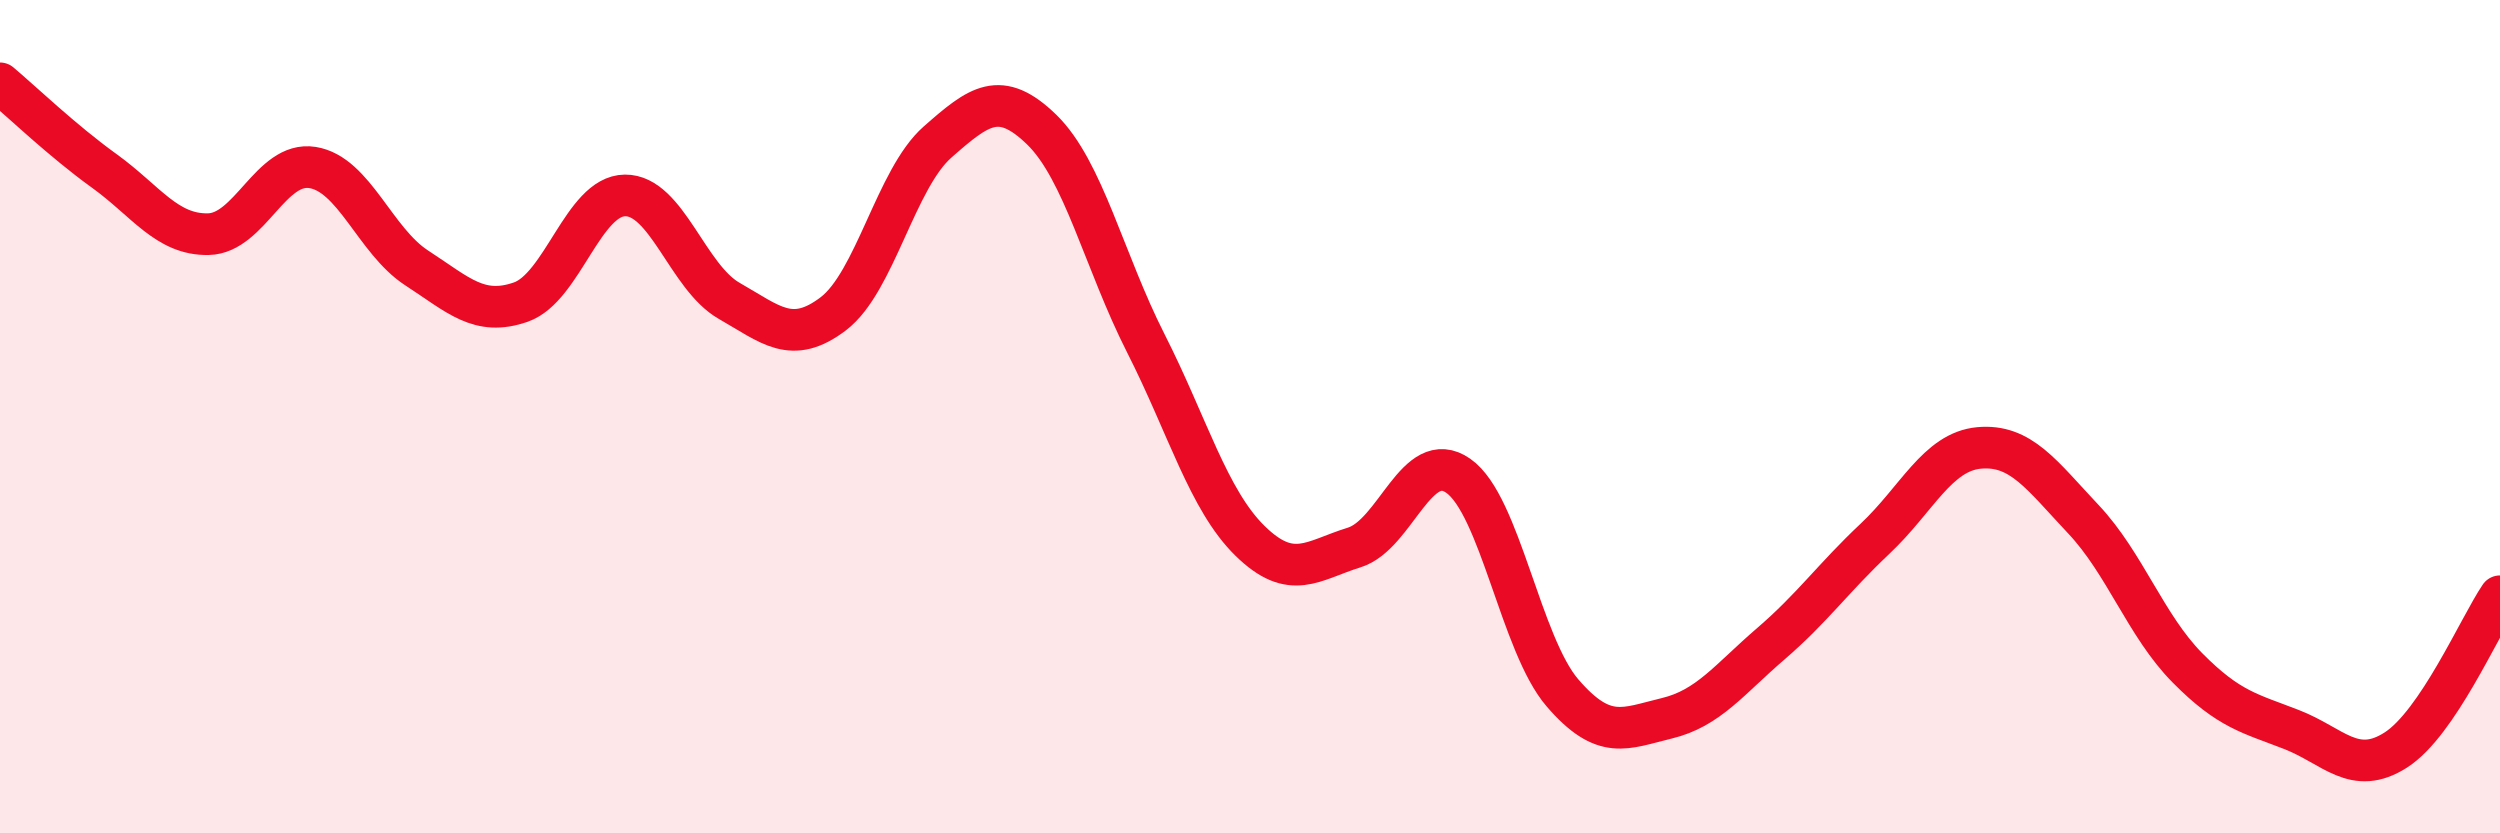 
    <svg width="60" height="20" viewBox="0 0 60 20" xmlns="http://www.w3.org/2000/svg">
      <path
        d="M 0,2 C 0.5,2.42 1.5,3.38 2.5,4.1 C 3.5,4.82 4,5.64 5,5.62 C 6,5.6 6.5,3.86 7.5,4.02 C 8.5,4.18 9,5.78 10,6.43 C 11,7.08 11.5,7.6 12.5,7.25 C 13.5,6.9 14,4.7 15,4.69 C 16,4.68 16.5,6.65 17.5,7.22 C 18.5,7.79 19,8.29 20,7.53 C 21,6.77 21.5,4.29 22.5,3.41 C 23.5,2.53 24,2.14 25,3.11 C 26,4.08 26.5,6.27 27.5,8.24 C 28.5,10.21 29,12 30,12.98 C 31,13.96 31.5,13.45 32.5,13.14 C 33.5,12.83 34,10.72 35,11.42 C 36,12.12 36.5,15.47 37.5,16.63 C 38.5,17.79 39,17.48 40,17.24 C 41,17 41.5,16.31 42.5,15.45 C 43.5,14.59 44,13.87 45,12.93 C 46,11.99 46.5,10.84 47.5,10.75 C 48.5,10.66 49,11.4 50,12.46 C 51,13.52 51.5,15.02 52.5,16.03 C 53.5,17.04 54,17.12 55,17.51 C 56,17.9 56.5,18.64 57.5,18 C 58.5,17.36 59.5,15.05 60,14.31L60 20L0 20Z"
        fill="#EB0A25"
        opacity="0.1"
        stroke-linecap="round"
        stroke-linejoin="round"
      />
      <path
        d="M 0,2 C 0.5,2.42 1.5,3.38 2.5,4.1 C 3.5,4.82 4,5.64 5,5.62 C 6,5.6 6.5,3.86 7.5,4.02 C 8.5,4.18 9,5.78 10,6.43 C 11,7.08 11.5,7.6 12.5,7.25 C 13.5,6.9 14,4.7 15,4.69 C 16,4.68 16.5,6.65 17.5,7.22 C 18.5,7.79 19,8.29 20,7.53 C 21,6.77 21.5,4.29 22.5,3.41 C 23.5,2.53 24,2.14 25,3.11 C 26,4.08 26.5,6.27 27.5,8.24 C 28.5,10.21 29,12 30,12.98 C 31,13.96 31.5,13.45 32.5,13.14 C 33.5,12.83 34,10.72 35,11.42 C 36,12.12 36.5,15.47 37.5,16.63 C 38.5,17.79 39,17.48 40,17.24 C 41,17 41.5,16.31 42.5,15.45 C 43.5,14.59 44,13.87 45,12.93 C 46,11.99 46.5,10.84 47.5,10.75 C 48.5,10.66 49,11.4 50,12.46 C 51,13.52 51.5,15.02 52.5,16.03 C 53.5,17.04 54,17.12 55,17.51 C 56,17.9 56.5,18.64 57.5,18 C 58.5,17.36 59.5,15.05 60,14.31"
        stroke="#EB0A25"
        stroke-width="1"
        fill="none"
        stroke-linecap="round"
        stroke-linejoin="round"
      />
    </svg>
  